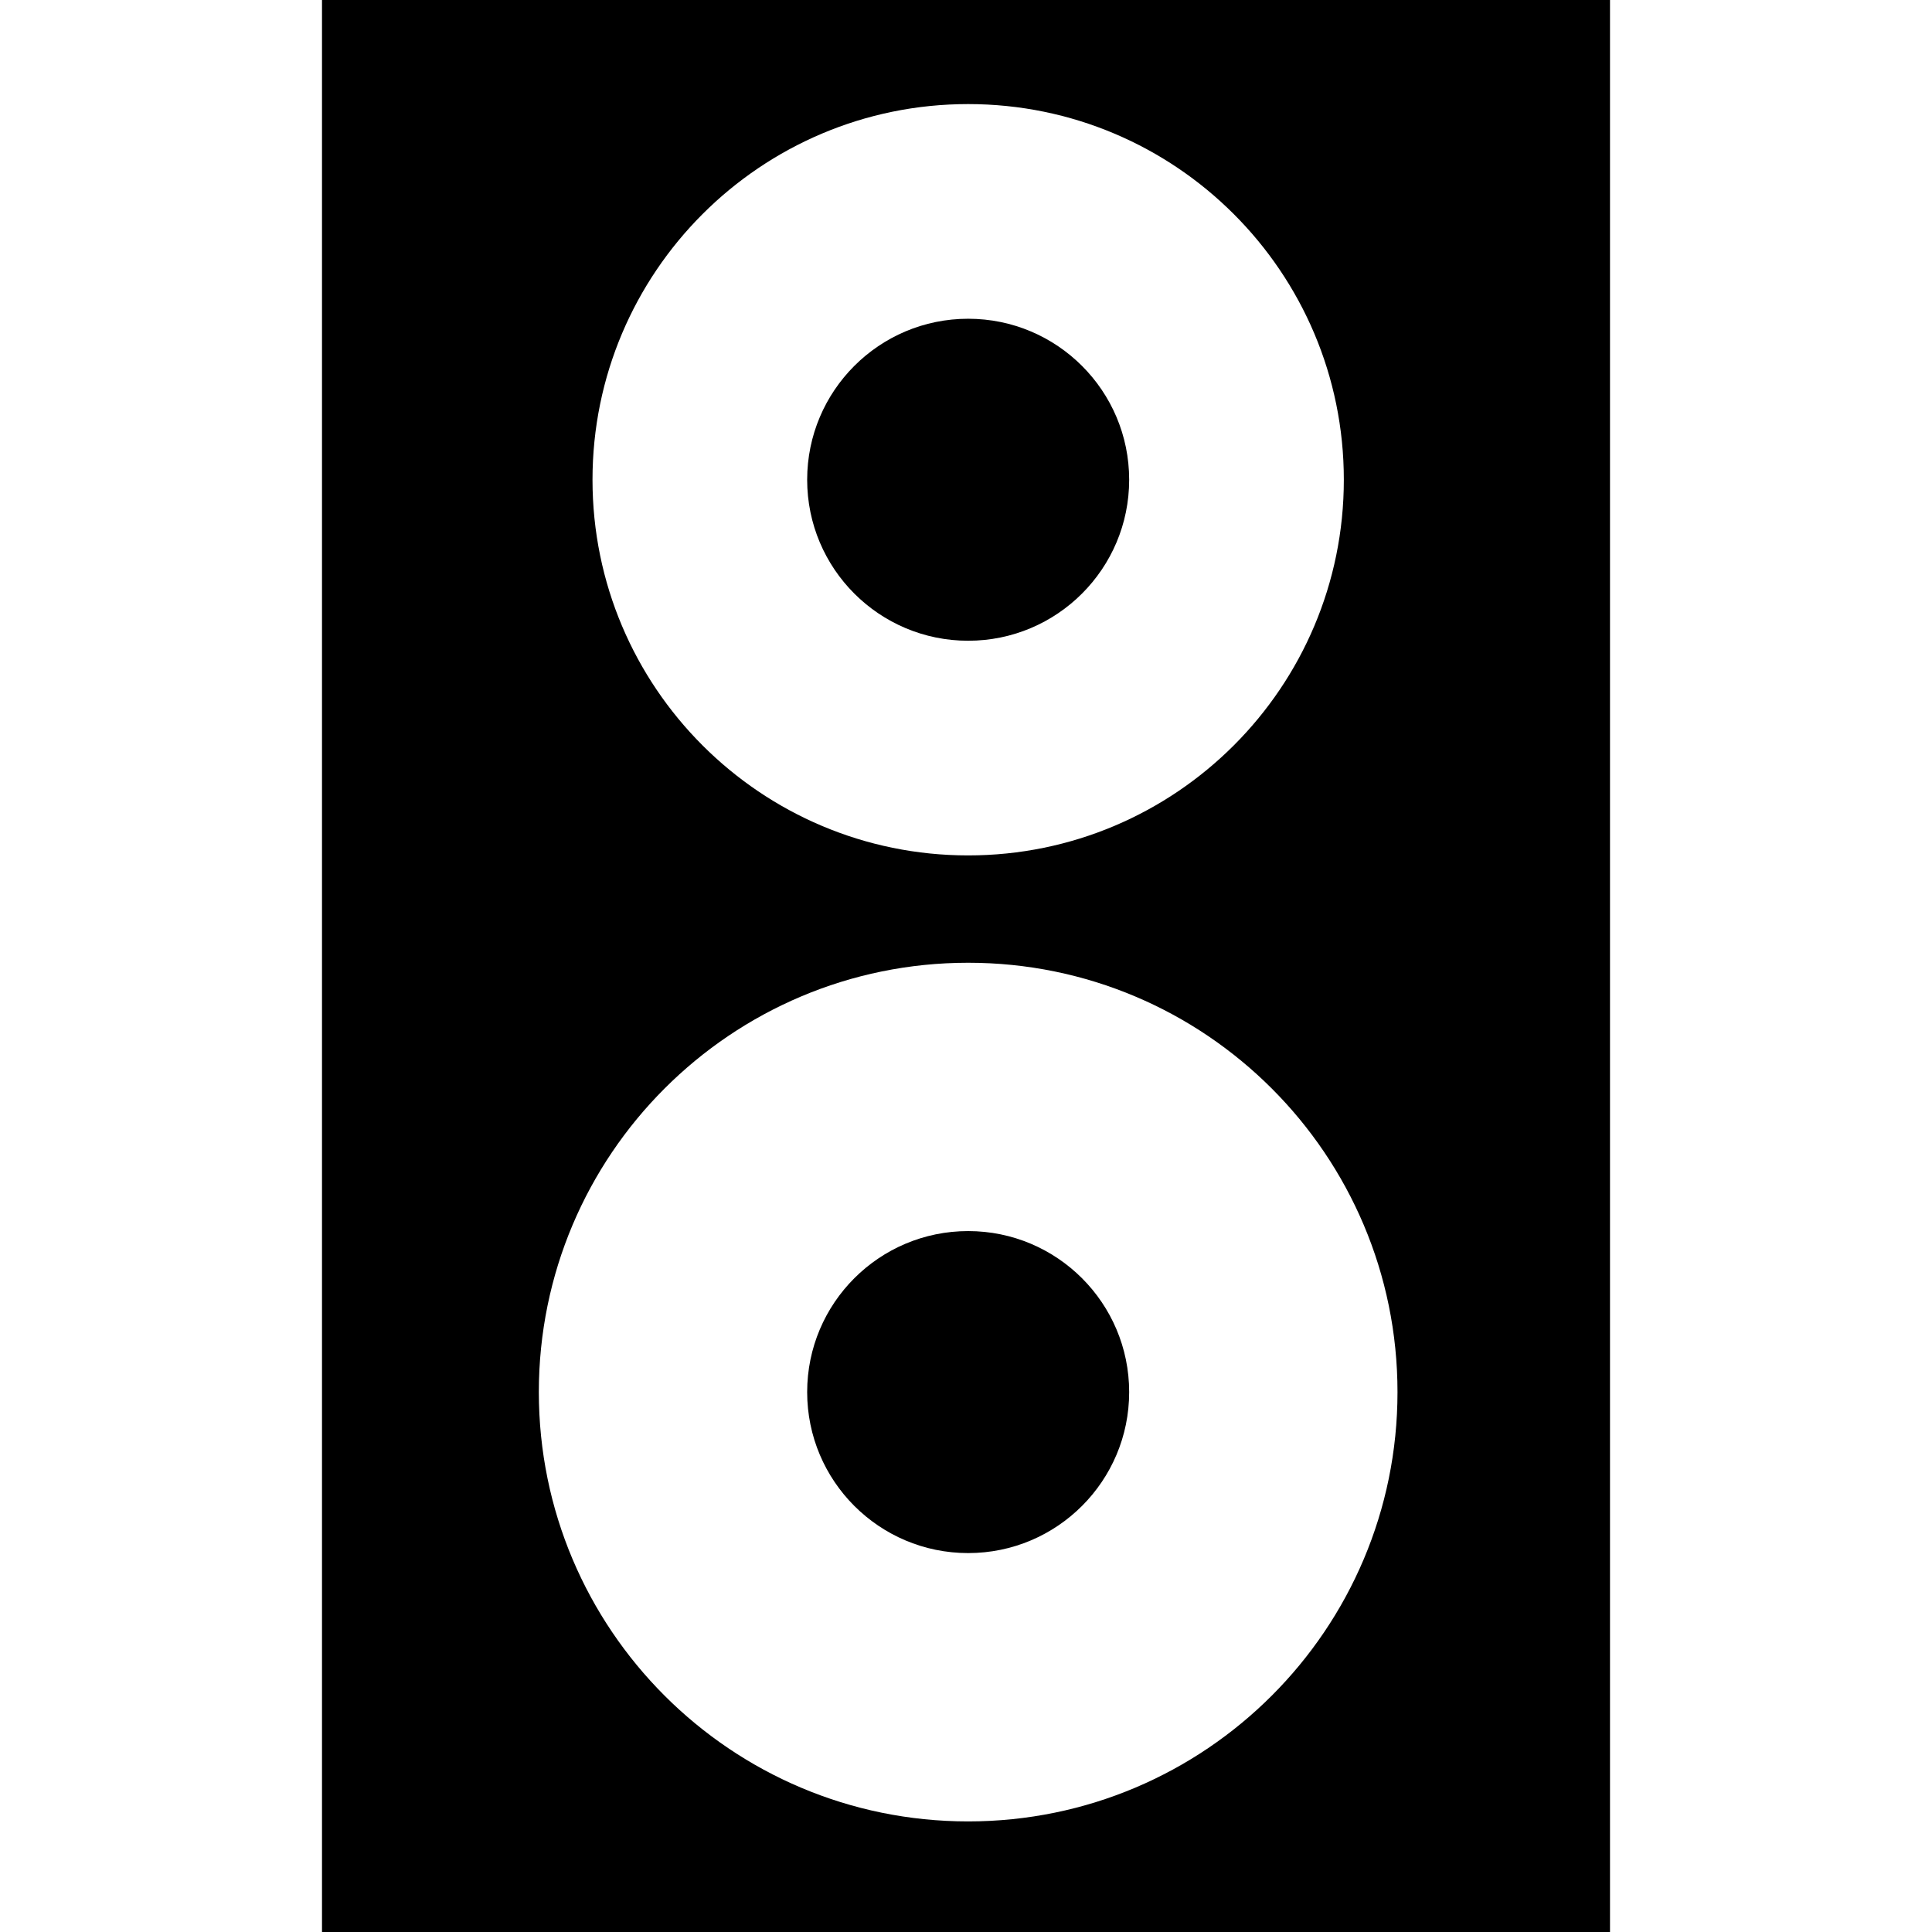 <?xml version='1.0' encoding='iso-8859-1'?>
<!-- Uploaded to: SVG Repo, www.svgrepo.com, Generator: SVG Repo Mixer Tools -->
<svg fill="#000000" height="800px" width="800px" version="1.1" xmlns="http://www.w3.org/2000/svg" viewBox="0 0 297 297" xmlns:xlink="http://www.w3.org/1999/xlink" enable-background="new 0 0 297 297">
  <g>
    <path d="m49.5,0v297h198v-297h-198zm99.333,16c31.895,0 57.75,25.855 57.75,57.75s-25.855,57.75-57.75,57.75-57.75-25.855-57.75-57.75 25.855-57.75 57.75-57.75zm0,264c-36.451,0-66-29.549-66-66s29.549-66 66-66 66,29.549 66,66-29.549,66-66,66z"/>
    <circle cx="148.833" cy="73.75" r="24.75"/>
    <circle cx="148.833" cy="214" r="24.75"/>
  </g>
</svg>